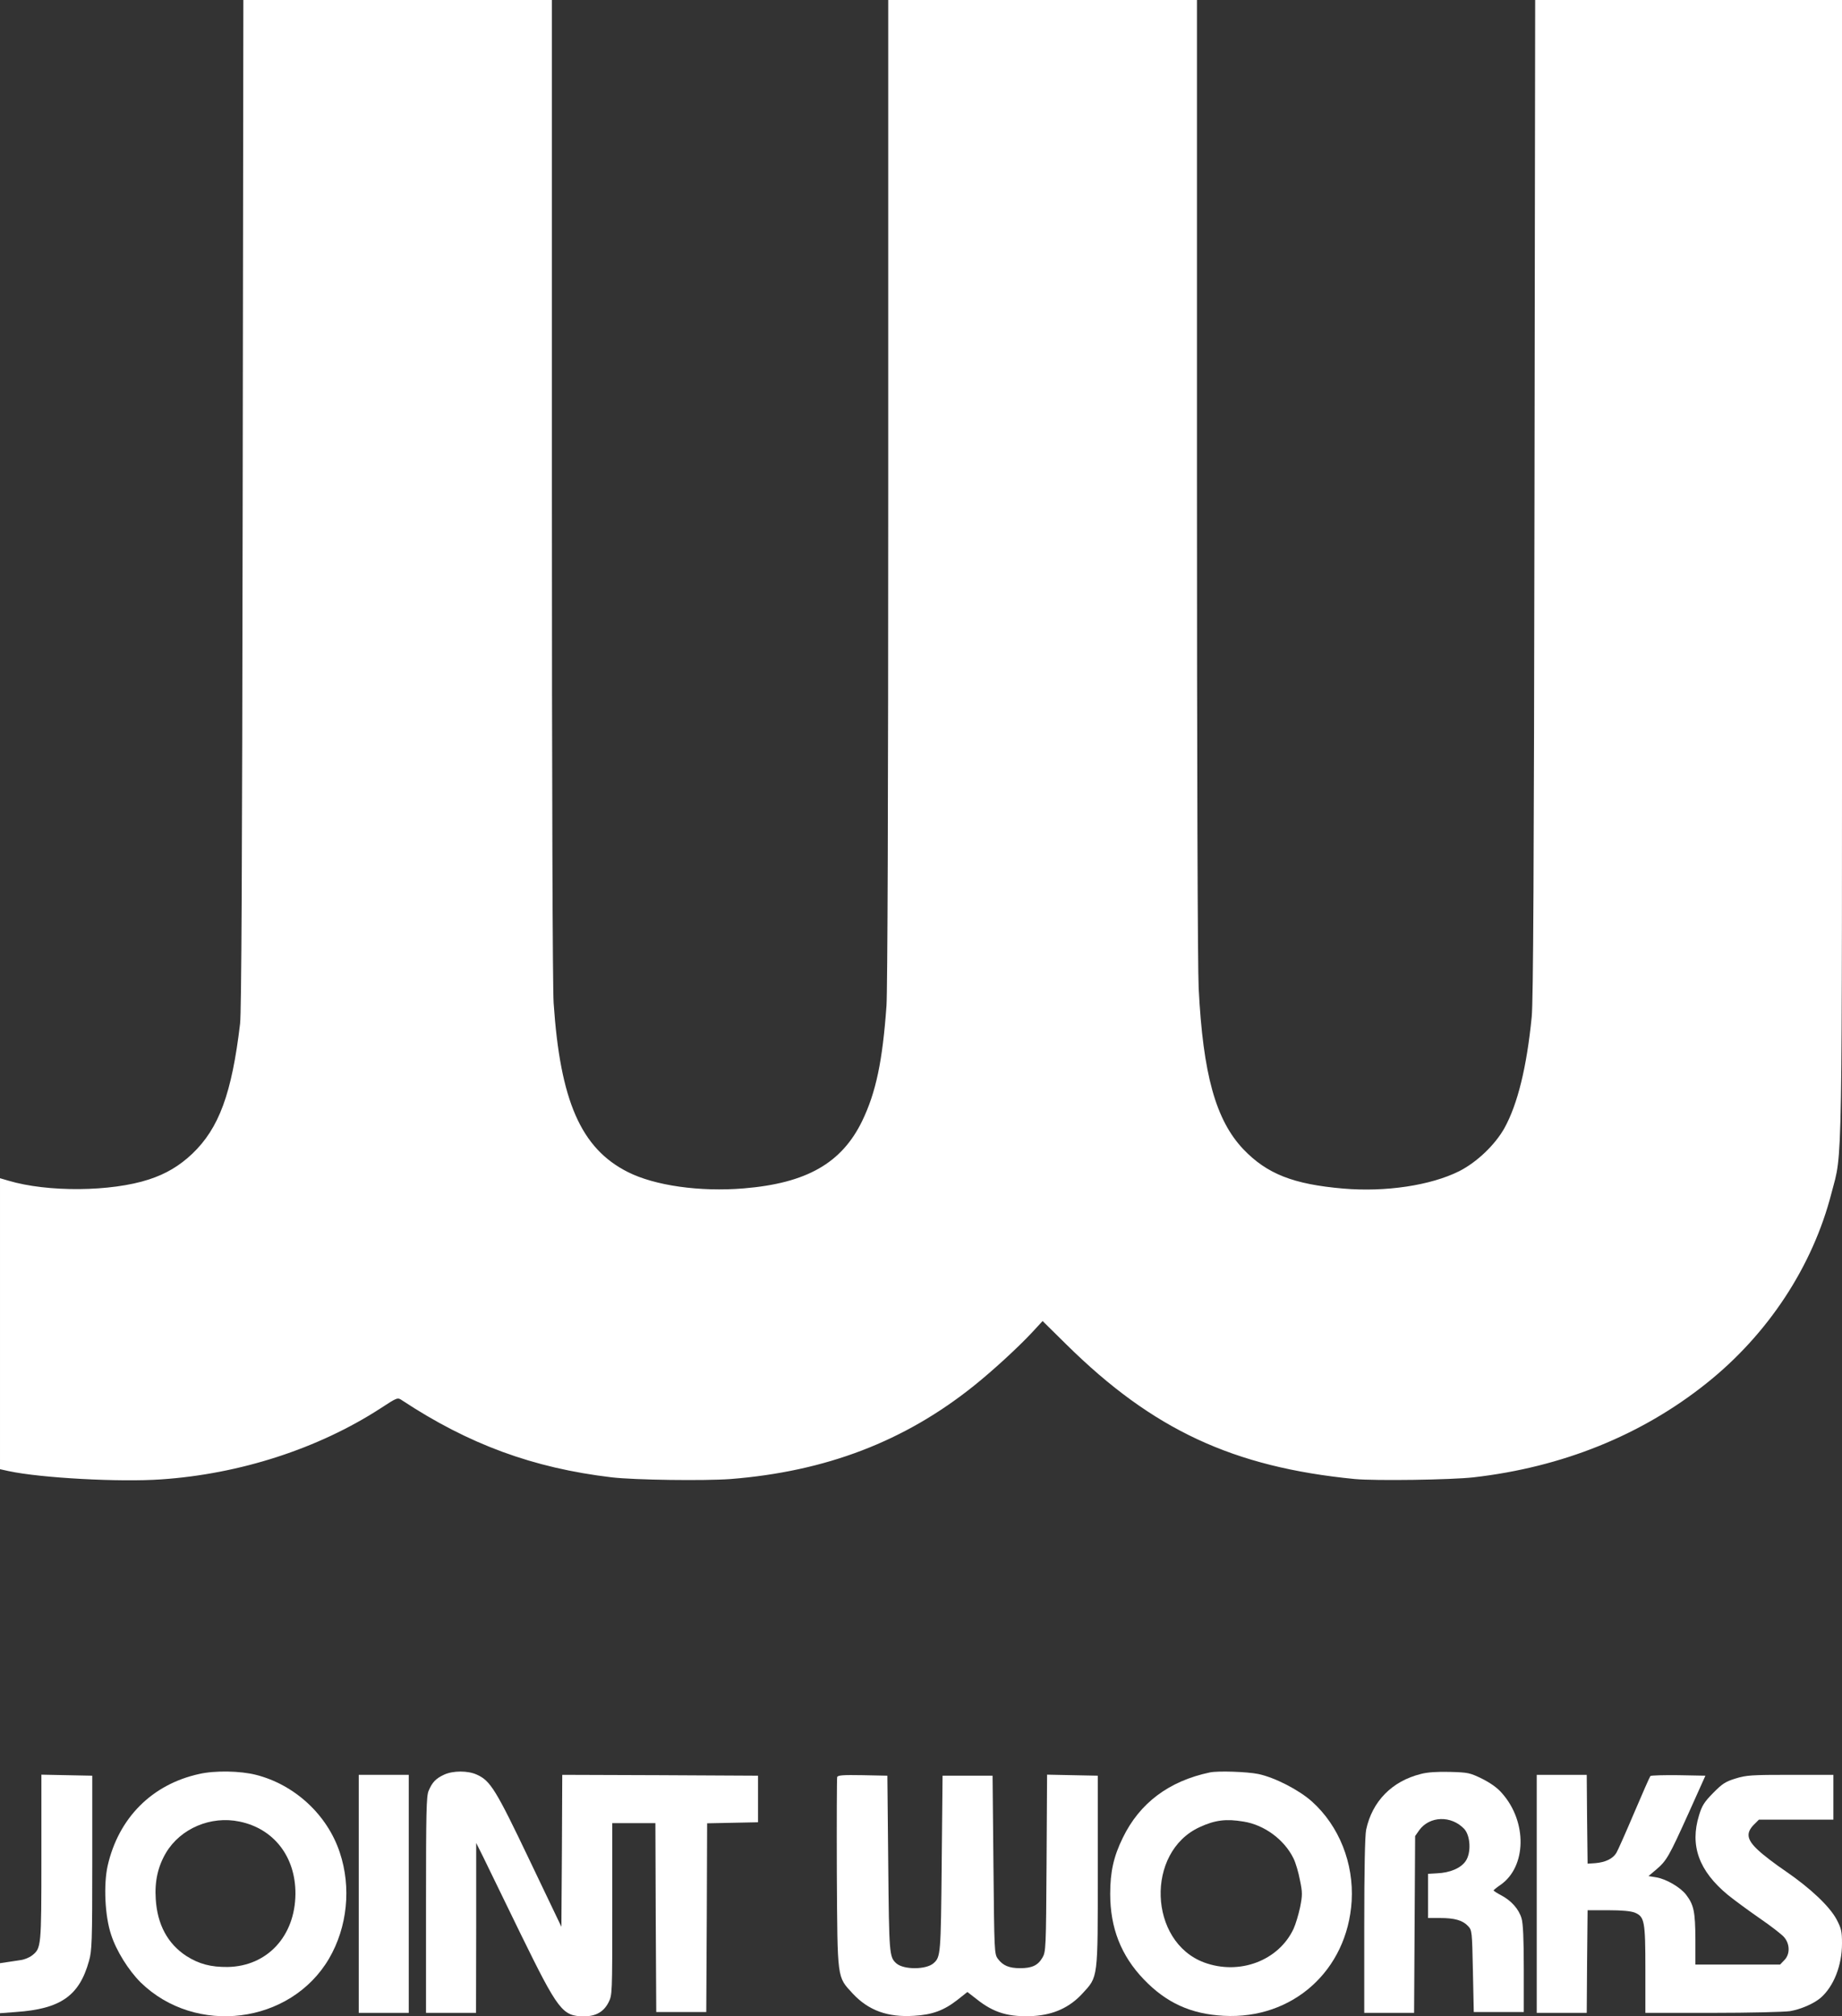 <?xml version="1.0" encoding="UTF-8"?>
<svg id="_レイヤー_2" data-name="レイヤー 2" xmlns="http://www.w3.org/2000/svg" viewBox="0 0 1068 1169">
  <rect x="0" y="0" width="1068" height="1169" fill="#333333" stroke="none"/>
  <defs>
    <style>
      .cls-1 {
        fill: #fff;
        fill-rule: evenodd;
        stroke-width: 0px;
      }
    </style>
  </defs>
  <g id="New_Layer" data-name="New Layer">
    <g>
      <path class="cls-1" d="M140.7,291.7c-.3,214-.7,294.5-1.5,301.8-4.8,40.5-12.2,60.6-27.7,75.4-7.5,7.1-15.3,11.7-25.1,14.9-21.9,7.2-58.9,7.5-81.6.7l-4.8-1.4v168.7l5,1.1c18.6,4,64.4,6.5,88.5,4.8,45.6-3.1,91-17.8,127-41.1,9.8-6.4,10-6.5,12.5-4.8,38.8,25.6,76.1,39.3,121.5,44.7,13.4,1.6,54,2.1,69.1,1,55.3-4.4,100.8-21.8,141-54,11-8.8,25.7-22.3,33.9-31.1l6-6.5,14,13.8c49.9,49.2,96.5,70.9,167,77.8,11.9,1.1,55.9.5,69-1,51.4-5.9,97.2-24.4,134.8-54.4,35.8-28.5,61.7-67.9,72.6-110.4,6.5-25,6.1-2.2,6.1-363.3V0h-177.9l-.4,288.7c-.3,214.8-.7,291.9-1.6,300.8-2.9,29.4-8.2,50.7-15.8,64.5-5.5,9.8-16,19.8-26.2,25-16.6,8.3-42.7,12.2-67.3,10.1-29-2.5-44.2-8.5-57.9-22.8-16-16.9-23.4-43.4-25.9-93.3-.6-11.7-1-129.9-1-296.3V0h-179v284.2c0,180-.4,289.6-1,298.8-2.3,32.2-6.1,50.3-14.1,66.9-11.9,24.5-32.3,36.1-68.7,39.1-25.4,2.1-51.6-1.6-67.2-9.5-27.2-13.7-39.2-41.3-43-98-.6-9.3-1-122.8-1-298.3V0h-178.9l-.4,291.7Z"/>
      <path class="cls-1" d="M115.5,1028.5c-27.4,6-46.8,25.5-53.1,53.3-2.4,10.9-1.6,29,2,39.8,3,9.4,10.1,20.7,17.1,27.7,31.9,31.2,87,24.3,109.3-13.8,10.6-18.2,13-41.2,6.2-61.5-7.2-21.8-26.1-39.3-48.6-45-9-2.3-23.7-2.6-32.9-.5ZM138.9,1056.1c19.9,4.1,32.5,20.4,32.4,41.9-.2,24.6-16.4,42-39.3,42.4-9.8.1-16.6-1.7-24-6.4-10.8-7.1-16.8-18.2-17.7-33-.7-10.3,1.3-19,6-26.9,8.4-14,25.9-21.5,42.6-18Z"/>
      <path class="cls-1" d="M257.5,1028.9c-4.8,2.2-6.9,4.4-9,9.4-1.3,3.1-1.5,12.2-1.5,66.2v62.5h29l.1-49.3v-49.2l4,8c2.1,4.4,11.9,24.5,21.7,44.6,21.9,44.7,24.3,47.9,36.9,47.9,6.8,0,11.3-2.6,14.1-8,2.2-4.4,2.2-4.6,2.2-54.2v-49.8h25l.2,54.7.3,54.8h29l.3-54.7.2-54.7,14.8-.3,14.7-.3v-27l-56.7-.3-56.8-.2-.2,44-.3,44.1-18.5-38.7c-19.5-40.9-22.7-46-30.5-49.5-5.2-2.4-13.8-2.4-19,0Z"/>
      <path class="cls-1" d="M701.5,1027.6c-23.7,5-40.7,17.7-50.5,37.9-5.3,10.8-7.3,19.7-7.3,32.5,0,19.8,6.3,35.8,19.4,49.5s27.4,20.2,46.4,21.2c40,2.2,71.7-26.3,74.2-66.5,1.3-22-7.3-43.6-23-57.7-7.6-6.8-21.6-14-31.2-16-6.4-1.3-23.2-1.9-28-.9ZM721,1056.1c12.1,1.9,23.7,10.5,29,21.4,1.2,2.4,2.9,8.1,3.7,12.5,1.5,7.2,1.5,8.7.1,15.8-.9,4.2-2.6,9.9-3.8,12.5-8.7,18.5-31.4,27-51.8,19.5-32.3-12-34.1-64.1-2.6-78.5,8.9-4.1,15.3-4.9,25.4-3.2Z"/>
      <path class="cls-1" d="M823.8,1028.5c-16.8,4.2-28.2,15.9-31.7,32.3-.7,3.5-1.1,22.5-1.1,55.7v50.5h28.9l.3-51.3.3-51.2,2.3-3.3c6-8.4,18.7-8.8,26.2-.8,3.6,4,4.1,13.8.8,18.6-2.8,4.1-9.1,6.8-16.7,7.1l-5.1.3v25.6h6.8c8.5,0,13.2,1.3,16.3,4.6,2.4,2.5,2.4,2.9,2.9,26.2l.5,23.7h29v-25c0-17.3-.4-26.3-1.3-29.3-1.6-5.4-5.9-10.2-11.7-13.3-2.5-1.3-4.5-2.6-4.5-2.9.1-.3,1.8-1.7,4-3.2,15.1-10.5,15.6-36.5.9-53.1-2.6-3.1-6.6-5.9-11.5-8.4-7.2-3.5-8.1-3.7-18.7-4-7.4-.2-13.2.2-16.9,1.2Z"/>
      <path class="cls-1" d="M24,1077c0,52-.1,52.5-5.4,56.7-1.5,1.2-4.4,2.4-6.6,2.7s-5.8.9-8,1.2l-4,.6v29l9.3-.7c25.9-1.8,36.7-9.4,42.3-29.6,1.7-5.8,1.9-11.3,1.9-56.9v-50.5l-14.7-.3-14.8-.3v48.1Z"/>
      <polygon class="cls-1" points="208 1098 208 1167 222.5 1167 237 1167 237 1098 237 1029 222.5 1029 208 1029 208 1098"/>
      <path class="cls-1" d="M485.4,1030.3c-.2.7-.3,25.8-.2,55.8.4,62.3,0,59.7,9.3,69.8,9.1,9.7,20.2,13.8,35.5,12.8,10.5-.6,17.3-3.1,25.1-9.2l5.8-4.6,5.3,4.1c10.1,8.1,18.9,10.6,33.3,9.8,11.5-.8,20.6-4.9,28-12.9,9.3-10.1,9-7.9,9-71.4v-55l-14.7-.3-14.7-.3-.3,51.3c-.3,49.6-.4,51.4-2.4,54.8-2.6,4.5-6.1,6.1-12.9,6.1-6.4,0-10-1.5-12.9-5.4-2.1-2.8-2.1-4.1-2.6-54.5l-.5-51.7h-29l-.5,51c-.5,52.6-.6,54.1-4.7,57.7-4.2,3.8-17.3,3.9-21.6.1-4.1-3.7-4.2-5.2-4.7-57.8l-.5-51-14.3-.3c-11.3-.2-14.4,0-14.8,1.1Z"/>
      <path class="cls-1" d="M891,1098v69h29l.2-29.8.3-29.7h12c8.1,0,13.1.5,15.4,1.4,5.6,2.4,6.1,4.8,6.1,33.1v25h38.8c21.8,0,41.5-.5,45.1-1,6.3-1.1,13.7-4.3,17.7-7.7,7.6-6.6,12.4-18.8,12.4-31.5,0-7.1-.4-8.7-3.1-13.9-4.1-7.7-15.3-18.2-29.4-27.9-6.1-4.1-13.4-9.7-16.2-12.4-6.5-6-7.1-9.9-2.4-14.7l2.9-2.9h43.2v-26h-24.9c-22.4,0-25.6.2-31.7,2.1-5.9,1.8-7.8,3-13.1,8.4-5.1,5.2-6.5,7.3-8.2,13-5.4,17.5-.1,32.2,16.7,46.1,3.7,3,12,9.1,18.5,13.6,6.4,4.4,12.9,9.4,14.2,11,3.4,4,3.4,10,0,13.3l-2.4,2.5h-49.1v-14.8c-.1-15.9-.9-19.8-5.4-25.7-3.4-4.4-11.7-9.2-17.5-10.1l-4.3-.7,4.5-3.8c6.1-5.2,7.4-7.6,18.8-32.8l9.7-21.6-15.6-.3c-8.5-.1-15.9.1-16.3.5-.4.5-4.6,10-9.4,21.3s-9.4,21.7-10.3,23.2c-2,3.4-6.3,5.5-12.2,6l-4.5.3-.3-25.8-.2-25.7h-29v69Z"/>
    </g>
  </g>
</svg>